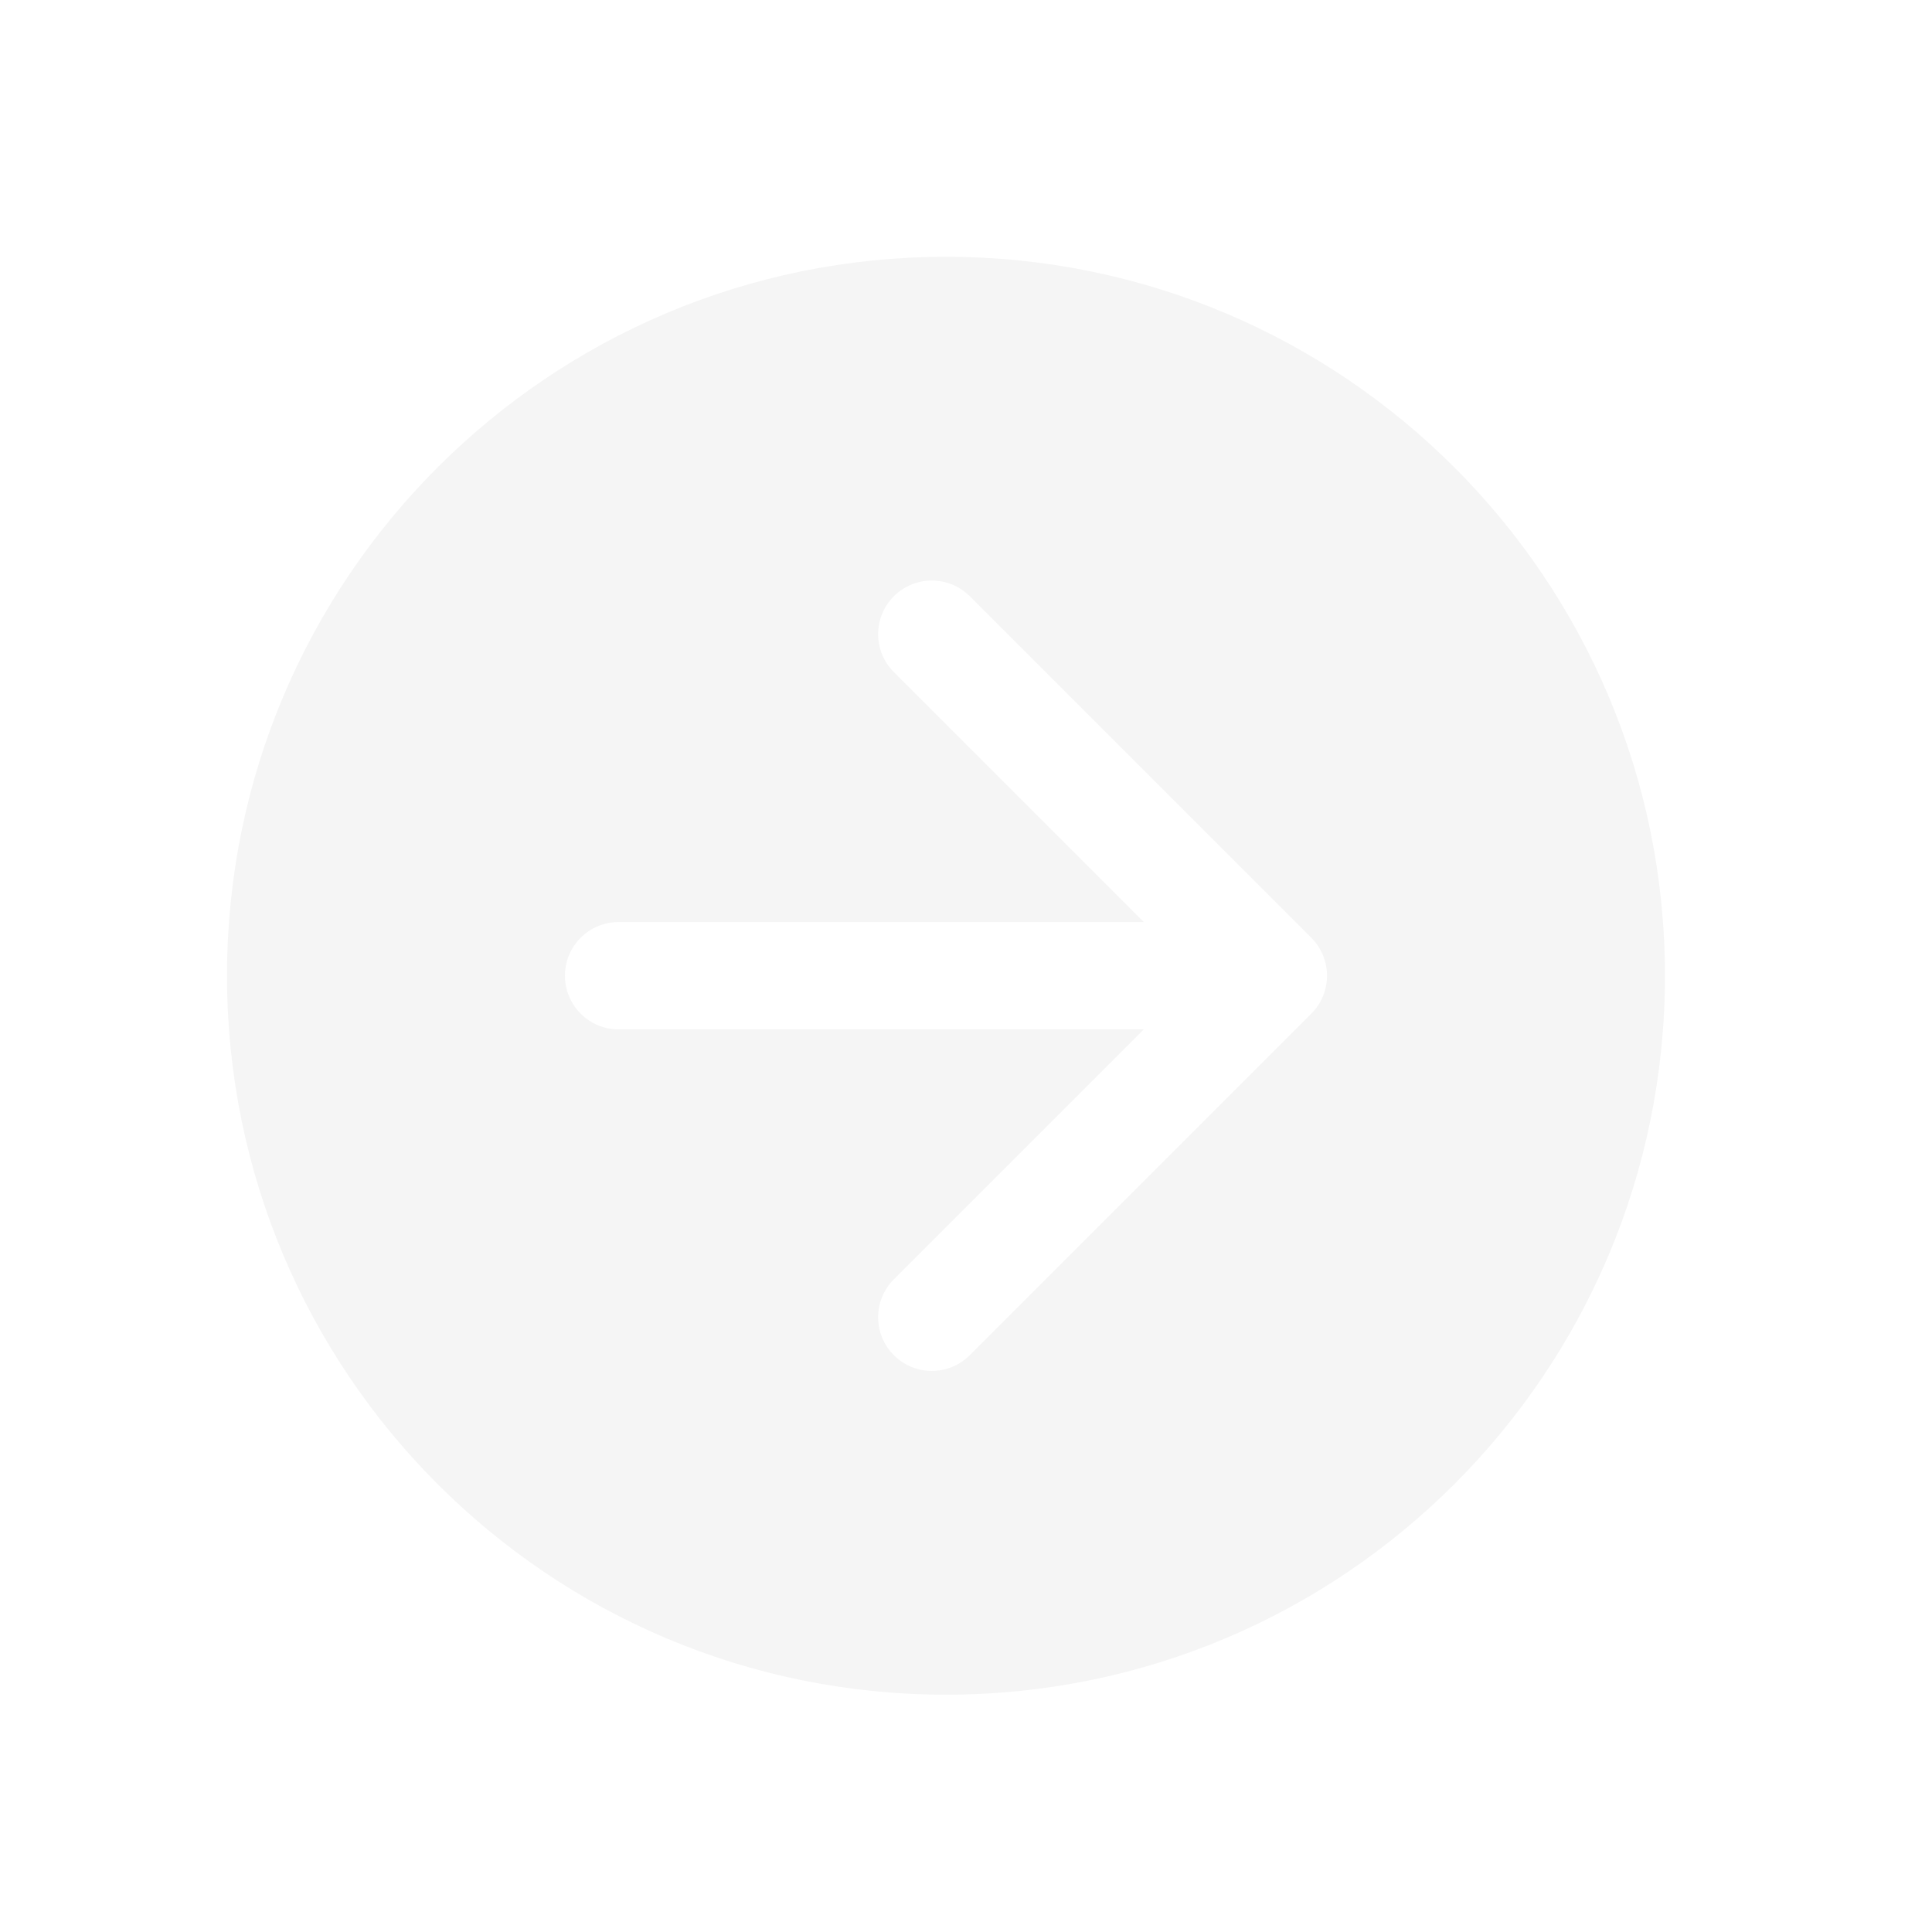 <svg width="36" height="36" viewBox="0 0 36 36" fill="none" xmlns="http://www.w3.org/2000/svg">
<g filter="url(#filter0_d_91_1970)">
<path fill-rule="evenodd" clip-rule="evenodd" d="M17.627 30.578C25.026 30.578 31.024 24.58 31.024 17.181C31.024 9.783 25.026 3.785 17.627 3.785C10.228 3.785 4.23 9.783 4.23 17.181C4.23 24.58 10.228 30.578 17.627 30.578ZM24.434 16.474L18.07 10.11C17.68 9.72 17.047 9.72 16.656 10.11C16.265 10.501 16.265 11.134 16.656 11.524L21.313 16.181L11.527 16.181C10.975 16.181 10.527 16.629 10.527 17.181C10.527 17.733 10.975 18.181 11.527 18.181L21.313 18.181L16.656 22.838C16.265 23.229 16.265 23.862 16.656 24.252C17.047 24.643 17.68 24.643 18.07 24.252L24.434 17.888C24.825 17.498 24.825 16.865 24.434 16.474Z" fill="#F5F5F5"/>
</g>
<defs>
<filter id="filter0_d_91_1970" x="0.23" y="0.785" width="34.793" height="34.794" filterUnits="userSpaceOnUse" color-interpolation-filters="sRGB">
<feFlood flood-opacity="0" result="BackgroundImageFix"/>
<feColorMatrix in="SourceAlpha" type="matrix" values="0 0 0 0 0 0 0 0 0 0 0 0 0 0 0 0 0 0 127 0" result="hardAlpha"/>
<feOffset dy="1"/>
<feGaussianBlur stdDeviation="2"/>
<feComposite in2="hardAlpha" operator="out"/>
<feColorMatrix type="matrix" values="0 0 0 0 0.047 0 0 0 0 0.047 0 0 0 0 0.051 0 0 0 0.05 0"/>
<feBlend mode="normal" in2="BackgroundImageFix" result="effect1_dropShadow_91_1970"/>
<feBlend mode="normal" in="SourceGraphic" in2="effect1_dropShadow_91_1970" result="shape"/>
</filter>
</defs>
</svg>
